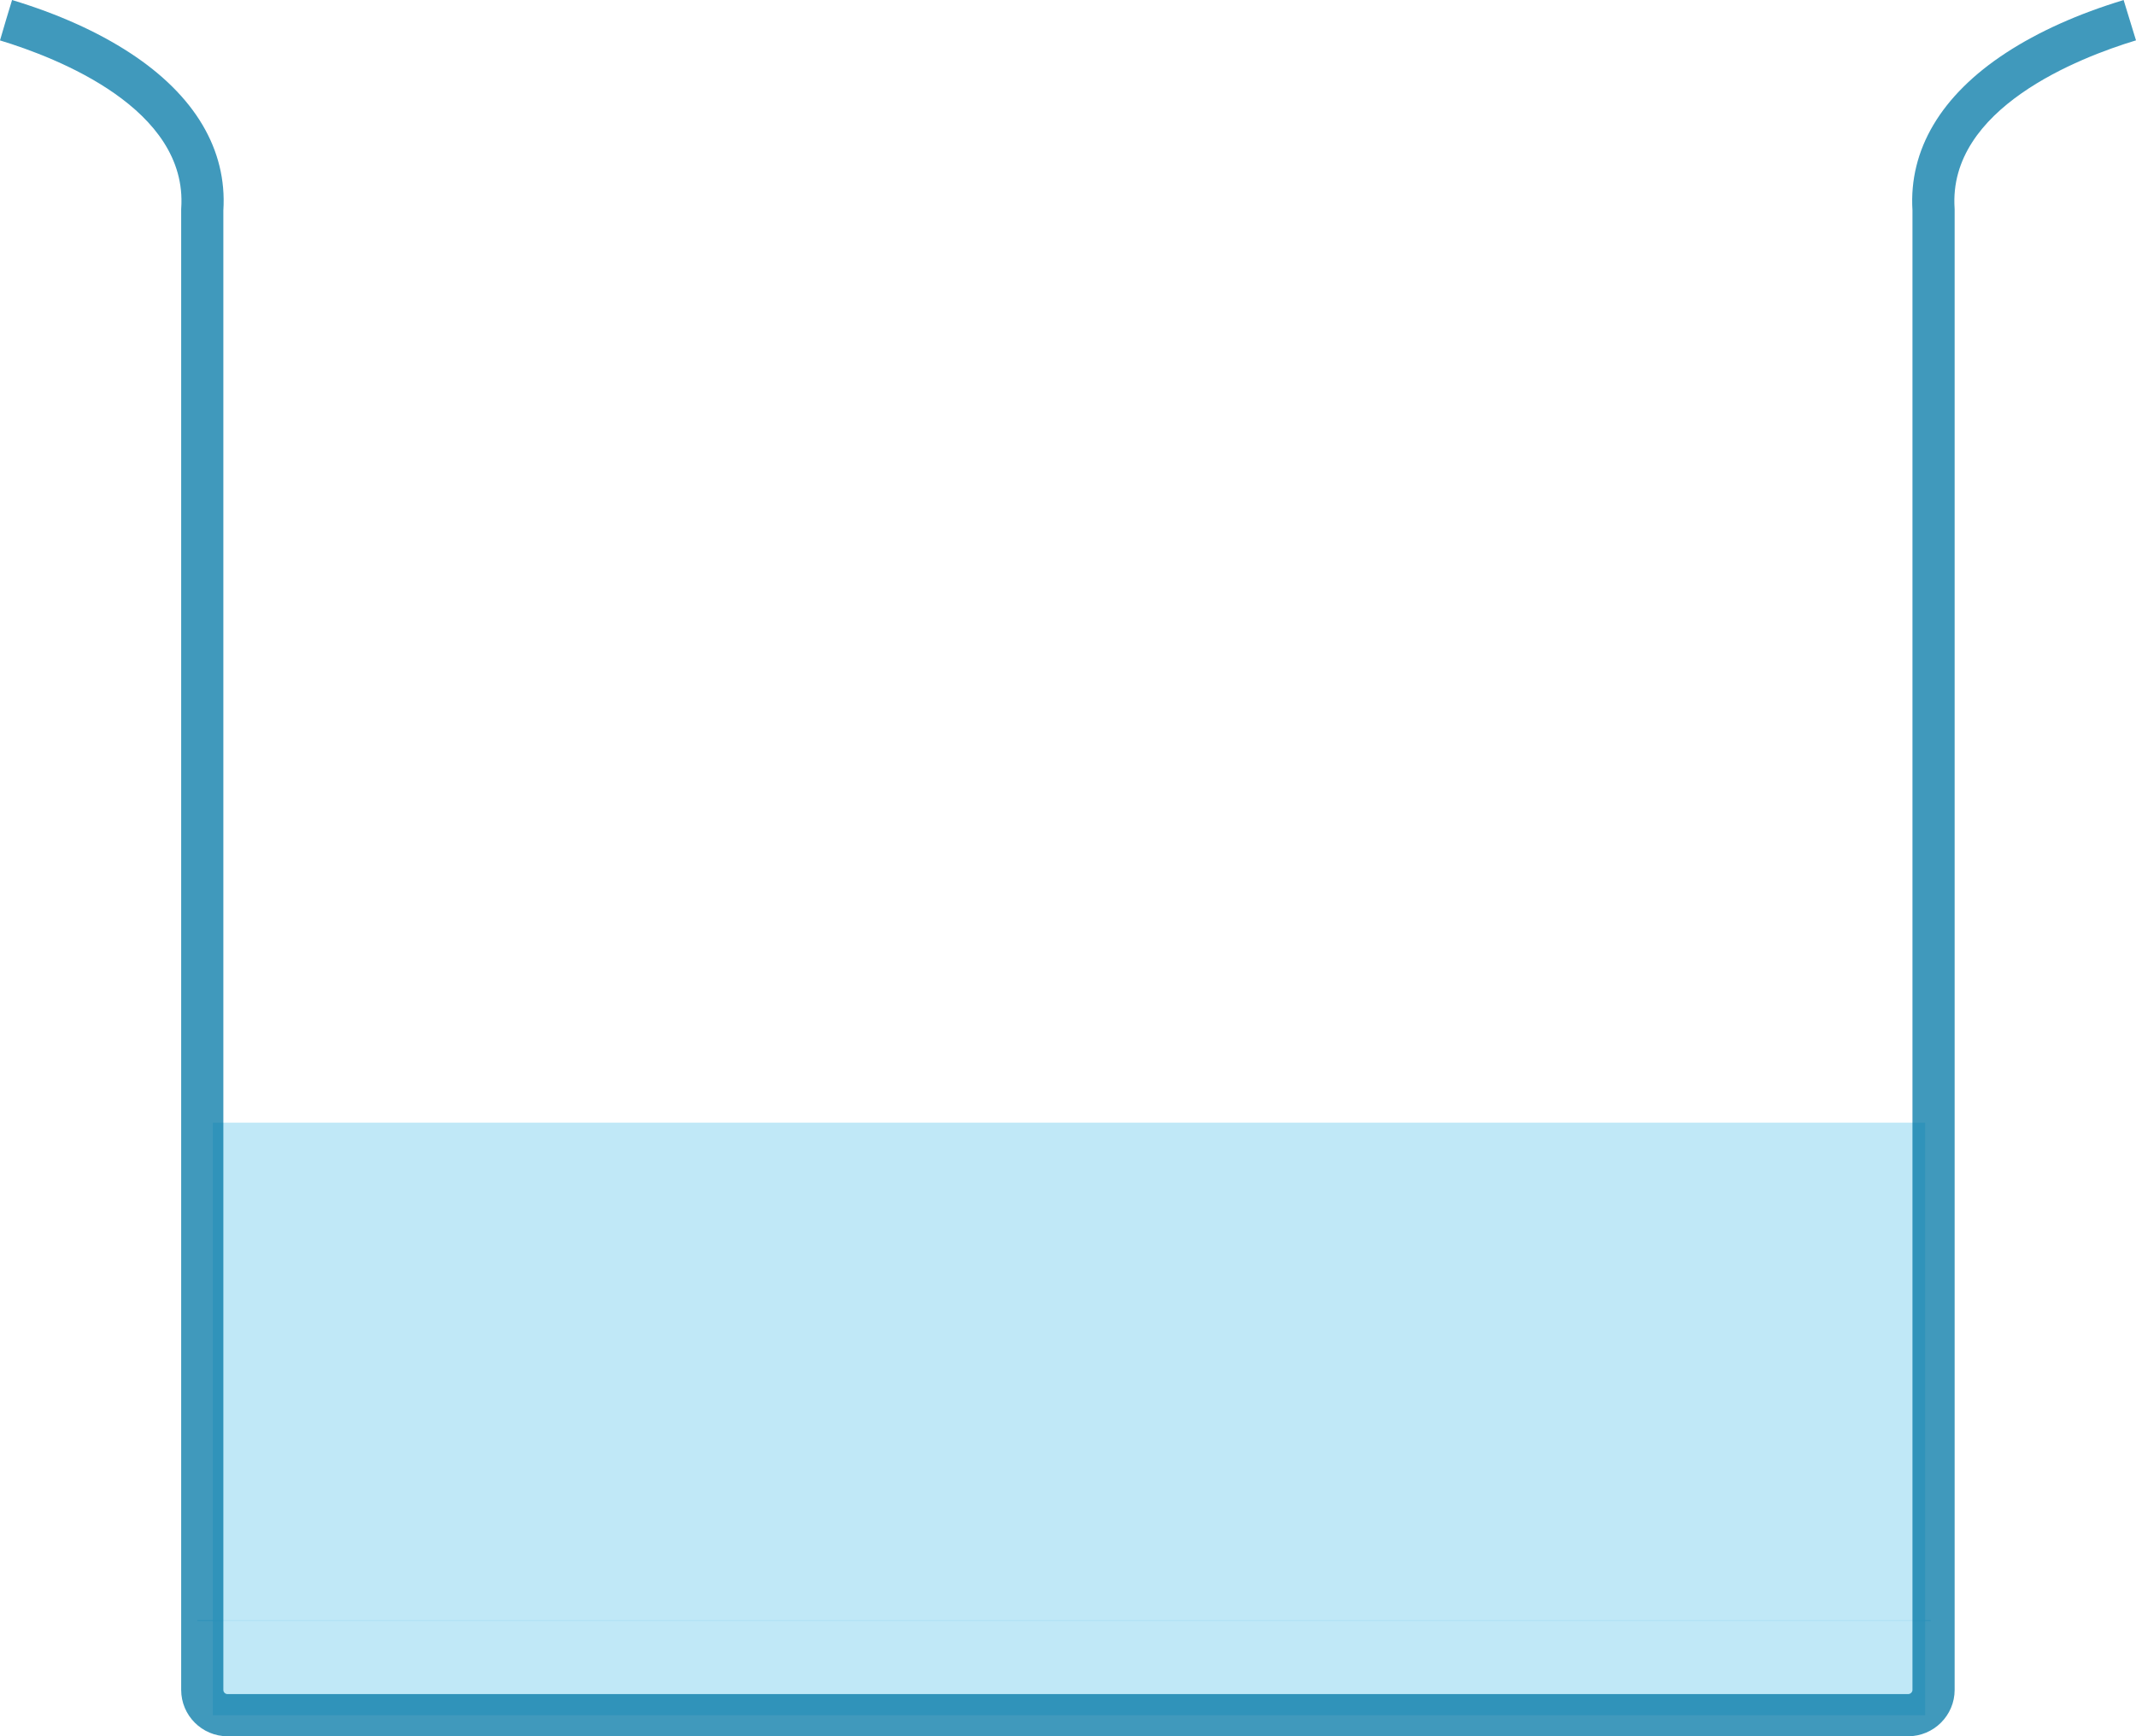 <?xml version="1.0" encoding="utf-8"?>
<!-- Generator: Adobe Illustrator 15.0.0, SVG Export Plug-In . SVG Version: 6.00 Build 0)  -->
<!DOCTYPE svg PUBLIC "-//W3C//DTD SVG 1.1//EN" "http://www.w3.org/Graphics/SVG/1.1/DTD/svg11.dtd">
<svg version="1.1" id="Layer_1" xmlns="http://www.w3.org/2000/svg" xmlns:xlink="http://www.w3.org/1999/xlink" x="0px" y="0px"
	 width="1012.918px" height="823.43px" viewBox="0 0 1012.918 823.43" enable-background="new 0 0 1012.918 823.43"
	 xml:space="preserve">
<rect id="poly" x="93.57" y="768.287" fill="#ABE0F4" opacity='0.75'  width="821.959" height="0.5"/>
<path id="path-3" display="none" fill="#ABE0F4" opacity='0.75'  d="M908.918,809.423H96.92v-281c0,0,2.819,58.189,154.854,55
	s245.837-55,245.837-55s121.41-62.447,240.55-62.447s170.758,62.447,170.758,62.447V809.423z"/>
<path id="path-2" display="none" fill="#ABE0F4" opacity='0.75'  d="M912.916,813.43H100.917v-281c0,0,62.896-68.793,181.04-61.151
	c118.144,7.643,219.65,61.151,219.65,61.151s56.88,31.024,232.744,43.153c171.971,11.86,178.564-43.153,178.564-43.153V813.43
	L912.916,813.43z"/>
<path id="path-1" fill="#ABE0F4" opacity='0.75'  d="M912.916,813.43H100.917v-281h154.854h245.837h240.55h170.759V813.43z"/>
<path id="outline" fill="#0077A5" opacity='0.75'  d="M904.819,823.43H107.917c-12.131,0-22-9.869-22-22V99.092l0.022-0.337
	C89.144,51.421,26.907,27.327,0,19.164l2.818-9.596L5.722,0c21.713,6.586,40.493,15.016,55.903,25.079
	c30.792,20.108,46.102,45.925,44.292,74.677V801.43c0,1.103,0.896,2,2,2h796.901c1.137,0,2.098-0.916,2.098-2V99.747
	c-1.767-28.759,13.565-54.579,44.358-74.688c15.409-10.063,34.175-18.488,55.772-25.04l5.869,19.119l-0.064,0.021
	c-26.888,8.156-89.089,32.242-85.957,79.611l0.021,0.66v702C926.916,813.561,917.004,823.43,904.819,823.43z"/>
</svg>
